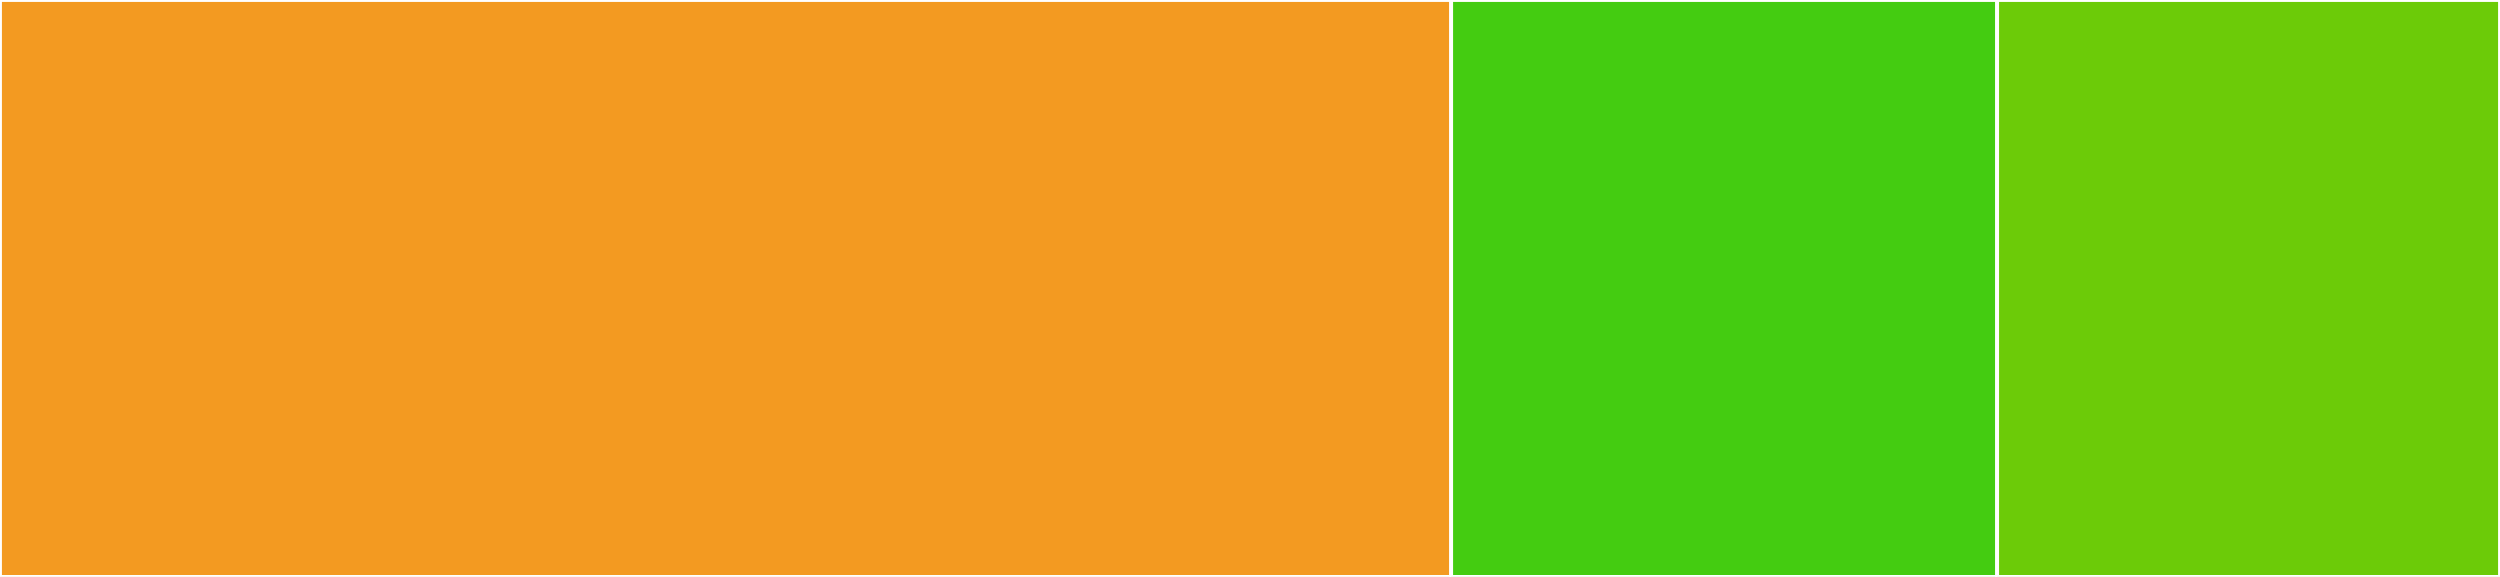 <svg baseProfile="full" width="650" height="150" viewBox="0 0 650 150" version="1.1"
xmlns="http://www.w3.org/2000/svg" xmlns:ev="http://www.w3.org/2001/xml-events"
xmlns:xlink="http://www.w3.org/1999/xlink">

<rect x="0" y="0" width="650" height="150" fill="#333333" stroke="none"/>

<style>rect.s{mask:url(#mask);}</style>
<defs>
  <pattern id="white" width="4" height="4" patternUnits="userSpaceOnUse" patternTransform="rotate(45)">
    <rect width="2" height="2" transform="translate(0,0)" fill="white"></rect>
  </pattern>
  <mask id="mask">
    <rect x="0" y="0" width="100%" height="100%" fill="url(#white)"></rect>
  </mask>
</defs>

<rect x="0" y="0" width="377.299" height="150.0" fill="#f39a21" stroke="white" stroke-width="1" class=" tooltipped" data-content="core.jl"><title>core.jl</title></rect>
<rect x="377.299" y="0" width="141.954" height="150.0" fill="#4c1" stroke="white" stroke-width="1" class=" tooltipped" data-content="interface_def.jl"><title>interface_def.jl</title></rect>
<rect x="519.253" y="0" width="130.747" height="150" fill="#6ccb08" stroke="white" stroke-width="1" class=" tooltipped" data-content="typed.jl"><title>typed.jl</title></rect>
</svg>